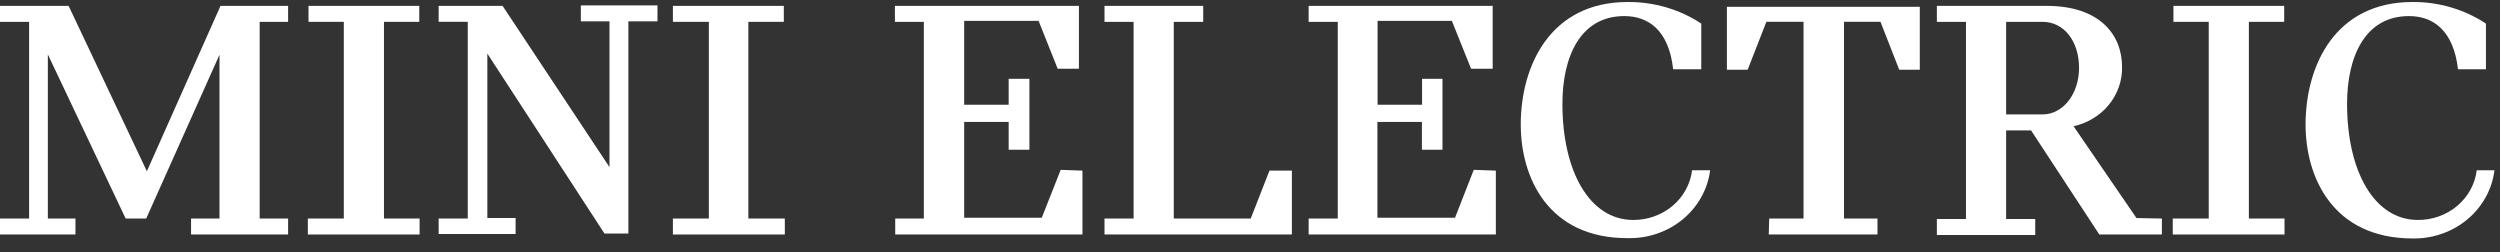 <svg width="109" height="11" viewBox="0 0 109 11" fill="none" xmlns="http://www.w3.org/2000/svg">
<rect x="0" y="0" width="109" height="11" fill="#333333" stroke="none"/>
<path d="M0 9.528H1.269V0.952H0V0.256H2.991L6.404 7.467L9.614 0.256H12.561V0.952H11.321V9.528H12.561V10.224H8.33V9.528H9.57V2.386L6.375 9.528H5.478L2.086 2.372V9.528H3.29V10.224H0V9.528Z" fill="white"/>
<path d="M18.294 9.528V10.224H13.422V9.528H14.99V0.952H13.451V0.256H18.28V0.952H16.741V9.528H18.294Z" fill="white"/>
<path d="M19.125 9.527H20.394V0.951H19.125V0.255H21.912L26.573 7.286V0.93H25.325V0.234H28.666V0.93H27.397V10.181H26.354L21.248 2.336V9.506H22.48V10.202H19.125V9.527Z" fill="white"/>
<path d="M34.218 9.528V10.224H29.338V9.528H30.906V0.952H29.338V0.256H34.174V0.952H32.628V9.528H34.218Z" fill="white"/>
<path d="M47.195 7.439V10.224H39.032V9.528H40.279V0.952H39.018V0.256H47.041V2.998H46.115L45.283 0.91H42.038V4.565H43.978V3.437H44.882V6.527H43.978V5.316H42.038V9.493H45.422L46.246 7.405L47.195 7.439Z" fill="white"/>
<path d="M48.156 9.528H49.425V0.952H48.156V0.256H52.46V0.952H51.176V9.528H54.532L55.349 7.439H56.326V10.224H48.156V9.528Z" fill="white"/>
<path d="M65.219 7.439V10.224H57.057V9.528H58.326V0.952H57.057V0.256H65.081V2.998H64.139L63.301 0.91H60.062V4.565H62.002V3.437H62.892V6.527H61.995V5.316H60.055V9.493H63.439L64.256 7.405L65.219 7.439Z" fill="white"/>
<path d="M66.305 5.434C66.305 2.845 67.61 0.088 70.959 0.088C72.107 0.076 73.231 0.405 74.175 1.028V3.019H72.95C72.76 1.313 71.863 0.701 70.82 0.701C68.894 0.701 68.121 2.483 68.121 4.529C68.121 7.474 69.31 9.59 71.207 9.59C71.839 9.594 72.45 9.375 72.924 8.976C73.398 8.576 73.701 8.024 73.774 7.425H74.562C74.456 8.254 74.03 9.016 73.368 9.562C72.707 10.109 71.856 10.401 70.98 10.383C67.494 10.397 66.305 7.731 66.305 5.434Z" fill="white"/>
<path d="M77.138 9.527H78.634V0.951H77.014L76.198 3.039H75.293V0.297H83.703V3.039H82.806L81.989 0.951H80.399V9.527H81.858V10.223H77.117L77.138 9.527Z" fill="white"/>
<path d="M94.258 9.528V10.224H91.53L88.554 5.685H87.467V9.548H88.736V10.245H84.447V9.548H85.716V0.952H84.447V0.256H89.232C91.53 0.256 92.522 1.495 92.522 2.922C92.533 3.518 92.329 4.101 91.944 4.571C91.559 5.041 91.016 5.37 90.407 5.504L93.15 9.507L94.258 9.528ZM87.467 4.989H89.057C89.94 4.989 90.647 4.105 90.647 2.957C90.647 1.808 89.998 0.952 89.057 0.952H87.467V4.989Z" fill="white"/>
<path d="M99.605 9.528V10.224H94.732V9.528H96.301V0.952H94.762V0.256H99.591V0.952H98.051V9.528H99.605Z" fill="white"/>
<path d="M100.523 5.434C100.523 2.845 101.822 0.088 105.177 0.088C106.323 0.077 107.444 0.406 108.387 1.028V3.019H107.169C106.972 1.313 106.074 0.701 105.031 0.701C103.106 0.701 102.332 2.483 102.332 4.529C102.332 7.473 103.521 9.59 105.418 9.59C106.05 9.594 106.662 9.375 107.136 8.976C107.609 8.576 107.912 8.024 107.986 7.425H108.759C108.656 8.253 108.235 9.015 107.578 9.564C106.92 10.113 106.073 10.41 105.199 10.397C101.712 10.397 100.523 7.731 100.523 5.434Z" fill="white"/>
</svg>

